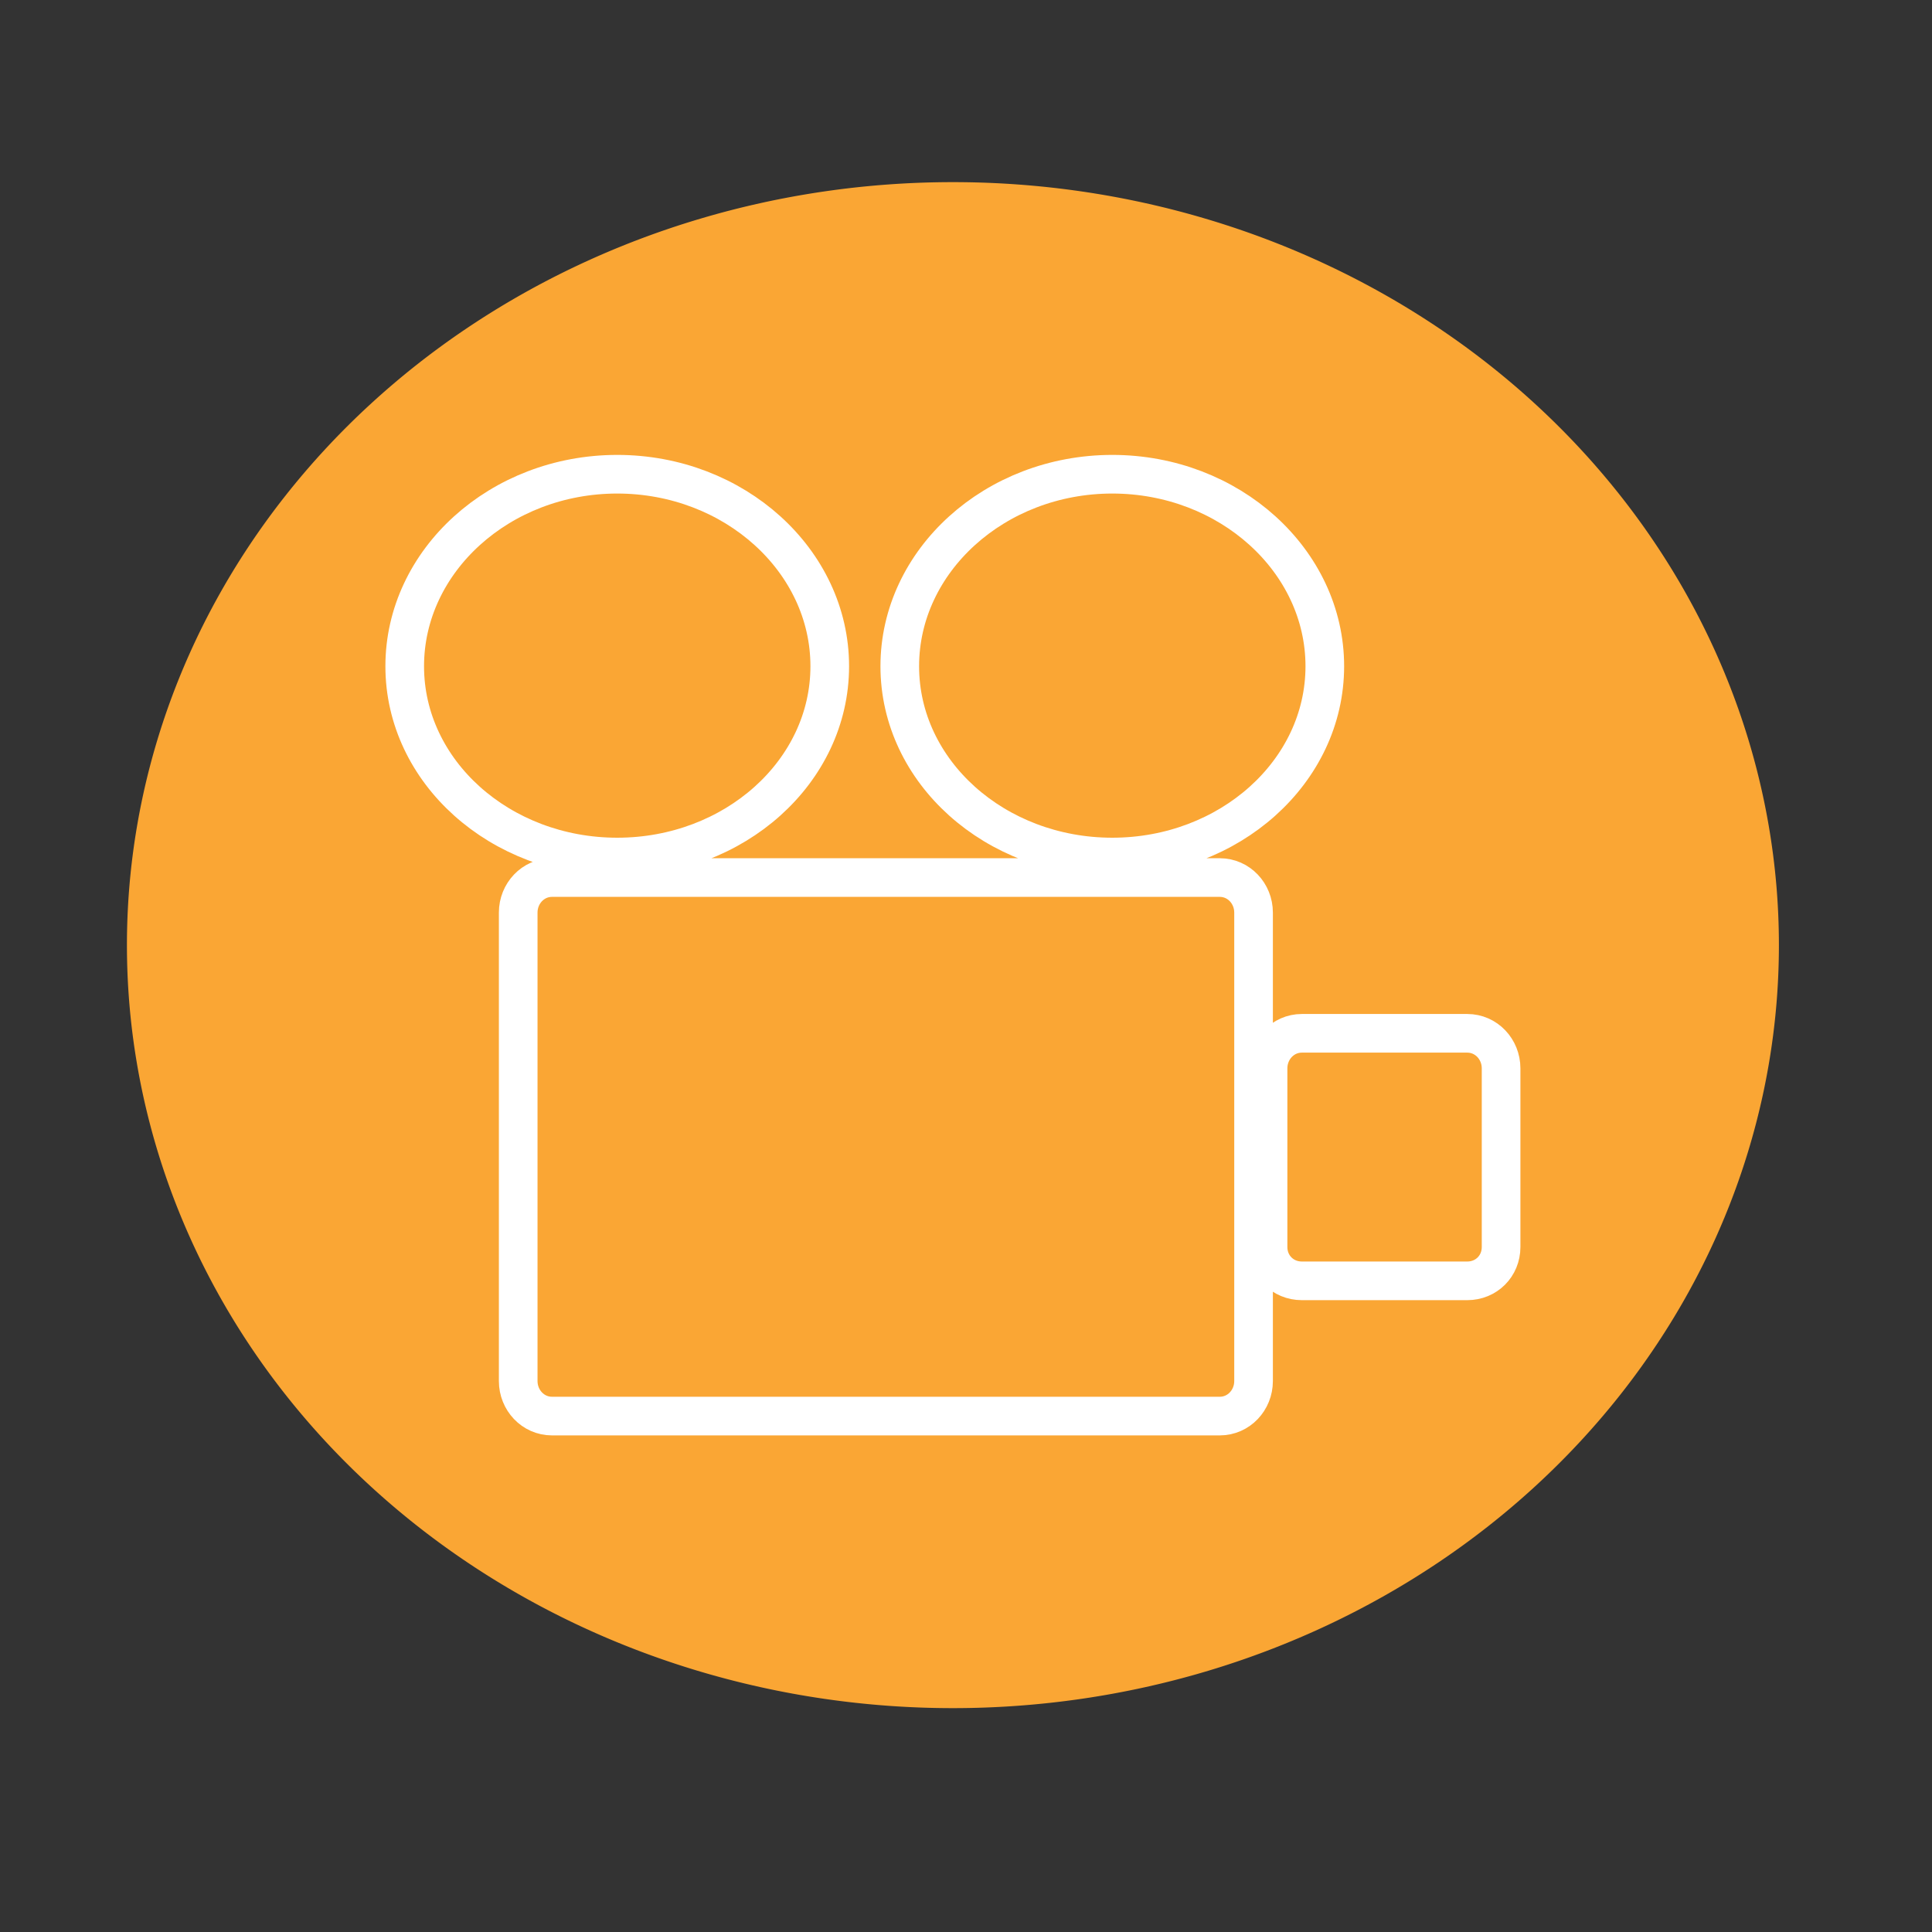 <svg
    xmlns:rdf="http://www.w3.org/1999/02/22-rdf-syntax-ns#"
    xmlns="http://www.w3.org/2000/svg"
    xmlns:cc="http://creativecommons.org/ns#"
    xmlns:xlink="http://www.w3.org/1999/xlink"
    xmlns:dc="http://purl.org/dc/elements/1.1/"
    xmlns:svg="http://www.w3.org/2000/svg"
    xmlns:inkscape="http://www.inkscape.org/namespaces/inkscape"
    xmlns:sodipodi="http://sodipodi.sourceforge.net/DTD/sodipodi-0.dtd"
    xmlns:ns1="http://sozi.baierouge.fr"
    id="svg2187"
    viewBox="0 0 50 50"
    version="1.0"
  >
  <rect x="0" y="0" width="50" height="50" fill="#333333" stroke="none"/>
  <style type="text/css">
    <![CDATA[
      path {
        fill: #faa634;
      }

      #path3201 {
        stroke-opacity: 0.0; 
      }
    ]]>
  </style> 
  <g
      id="layer1"
    >
    <path
        id="path3201"
        d="m128.52 250.93a21.376 19.746 0 1 1 -42.753 0 21.376 19.746 0 1 1 42.753 0z"
        transform="translate(-82.482 -226.47)"
        stroke="#FFF"
        stroke-width="2.25"
        fill="none"
    />
    <path
        id="rect3223"
        d="m15.974 12.273c-3.033 0-5.5 2.239-5.5 4.969 0 2.73 2.467 4.938 5.5 4.938s5.5-2.208 5.5-4.938-2.467-4.969-5.5-4.969zm12.812 0c-3.033 0-5.5 2.239-5.5 4.969 0 2.73 2.467 4.938 5.5 4.938s5.5-2.208 5.5-4.938-2.467-4.969-5.5-4.969zm-14.5 10.438c-0.493 0-0.875 0.413-0.875 0.906v12.125c0 0.493 0.382 0.906 0.875 0.906h17.281c0.493 0 0.875-0.413 0.875-0.906v-12.125c0-0.493-0.382-0.906-0.875-0.906h-17.281zm19.406 4.031c-0.493 0-0.875 0.413-0.875 0.906v4.625c0 0.493 0.382 0.875 0.875 0.875h4.281c0.493 0 0.875-0.382 0.875-0.875v-4.625c0-0.493-0.382-0.906-0.875-0.906h-4.281z"
       stroke="#FFF" fill="#FFF"
       fill-opacity="0.5"
	/>
  </g
  >
</svg
>
